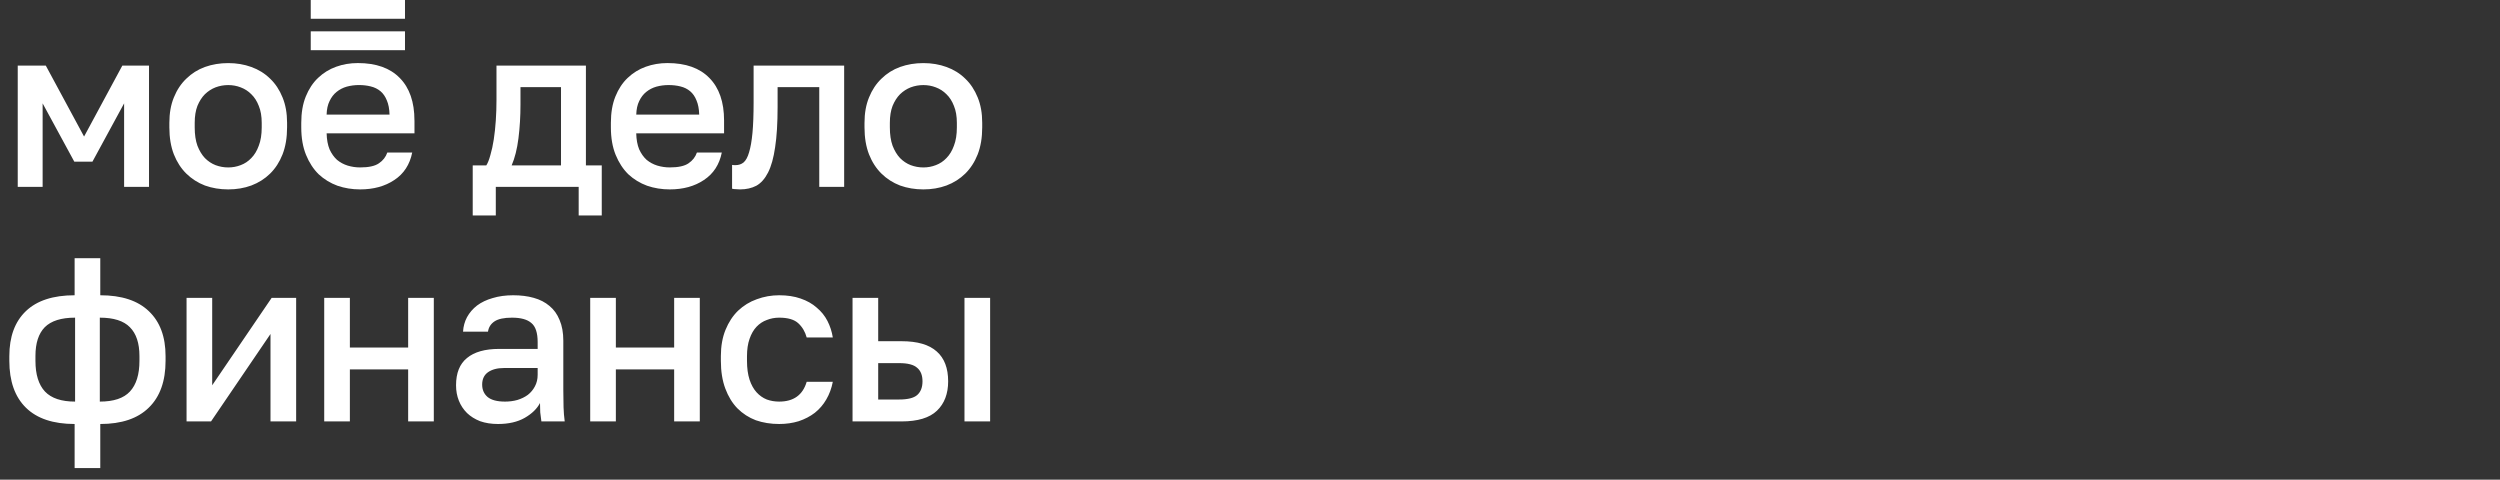 <?xml version="1.0" encoding="UTF-8"?> <svg xmlns="http://www.w3.org/2000/svg" width="172" height="33" viewBox="0 0 172 33" fill="none"><rect x="0" y="0" width="172" height="33" fill="#333333" stroke="none"/><path d="M5.134 29.171C3.658 29.171 2.54 28.796 1.781 28.047C1.021 27.299 0.642 26.224 0.642 24.823V24.502C0.642 23.165 1.021 22.133 1.781 21.405C2.54 20.678 3.658 20.314 5.134 20.314V17.764H6.899V20.314C8.364 20.314 9.476 20.678 10.236 21.405C11.006 22.133 11.391 23.165 11.391 24.502V24.823C11.391 26.224 11.006 27.299 10.236 28.047C9.476 28.796 8.364 29.171 6.899 29.171V32.203H5.134V29.171ZM9.594 24.502C9.594 23.614 9.375 22.951 8.936 22.512C8.508 22.074 7.818 21.855 6.867 21.855V27.63C7.818 27.63 8.508 27.4 8.936 26.94C9.375 26.47 9.594 25.764 9.594 24.823V24.502ZM2.439 24.823C2.439 25.764 2.658 26.47 3.096 26.94C3.535 27.4 4.225 27.63 5.166 27.63V21.855C4.214 21.855 3.519 22.074 3.08 22.512C2.652 22.951 2.439 23.609 2.439 24.486V24.823ZM12.835 20.491H14.599V26.507L18.691 20.491H20.375V28.994H18.61V22.978L14.519 28.994H12.835V20.491ZM22.306 20.491H24.071V23.908H28.081V20.491H29.846V28.994H28.081V25.416H24.071V28.994H22.306V20.491ZM34.264 29.171C33.804 29.171 33.392 29.106 33.029 28.978C32.675 28.839 32.376 28.652 32.13 28.416C31.884 28.17 31.697 27.887 31.569 27.566C31.44 27.245 31.376 26.892 31.376 26.507C31.376 25.662 31.627 25.037 32.13 24.63C32.633 24.213 33.371 24.005 34.344 24.005H36.991V23.539C36.991 22.898 36.847 22.459 36.558 22.224C36.28 21.978 35.836 21.855 35.226 21.855C34.681 21.855 34.28 21.94 34.023 22.111C33.767 22.282 33.617 22.518 33.574 22.817H31.857C31.879 22.454 31.97 22.122 32.13 21.823C32.301 21.512 32.531 21.245 32.82 21.02C33.119 20.796 33.478 20.625 33.895 20.507C34.312 20.379 34.783 20.314 35.307 20.314C35.831 20.314 36.301 20.373 36.718 20.491C37.146 20.609 37.51 20.796 37.809 21.052C38.109 21.299 38.339 21.619 38.499 22.015C38.67 22.411 38.756 22.887 38.756 23.443V26.828C38.756 27.277 38.761 27.673 38.772 28.015C38.783 28.347 38.809 28.673 38.852 28.994H37.248C37.216 28.748 37.189 28.539 37.168 28.368C37.157 28.197 37.152 27.983 37.152 27.727C36.948 28.122 36.596 28.465 36.093 28.753C35.601 29.031 34.991 29.171 34.264 29.171ZM34.745 27.63C35.045 27.63 35.328 27.593 35.595 27.518C35.873 27.432 36.114 27.315 36.317 27.165C36.521 27.005 36.681 26.812 36.799 26.587C36.927 26.352 36.991 26.085 36.991 25.785V25.32H34.665C34.216 25.32 33.852 25.416 33.574 25.609C33.307 25.801 33.173 26.085 33.173 26.459C33.173 26.812 33.296 27.096 33.542 27.309C33.799 27.523 34.2 27.63 34.745 27.63ZM40.606 20.491H42.371V23.908H46.382V20.491H48.146V28.994H46.382V25.416H42.371V28.994H40.606V20.491ZM53.607 29.171C53.029 29.171 52.494 29.085 52.002 28.914C51.521 28.732 51.099 28.459 50.735 28.096C50.382 27.732 50.104 27.277 49.901 26.732C49.697 26.186 49.596 25.55 49.596 24.823V24.502C49.596 23.817 49.703 23.213 49.917 22.689C50.131 22.165 50.419 21.726 50.783 21.373C51.157 21.02 51.585 20.758 52.067 20.587C52.559 20.405 53.072 20.314 53.607 20.314C54.163 20.314 54.655 20.389 55.083 20.539C55.521 20.689 55.89 20.897 56.19 21.165C56.5 21.422 56.746 21.726 56.928 22.079C57.109 22.432 57.233 22.812 57.297 23.218H55.5C55.393 22.823 55.2 22.496 54.922 22.24C54.644 21.983 54.206 21.855 53.607 21.855C53.307 21.855 53.024 21.908 52.756 22.015C52.489 22.111 52.254 22.267 52.05 22.48C51.847 22.694 51.687 22.972 51.569 23.315C51.452 23.646 51.393 24.042 51.393 24.502V24.823C51.393 25.325 51.452 25.759 51.569 26.122C51.687 26.475 51.847 26.764 52.05 26.989C52.254 27.213 52.489 27.379 52.756 27.486C53.024 27.582 53.307 27.63 53.607 27.63C54.601 27.63 55.232 27.176 55.5 26.267H57.297C57.211 26.716 57.061 27.122 56.847 27.486C56.644 27.839 56.382 28.144 56.061 28.4C55.74 28.646 55.371 28.839 54.954 28.978C54.537 29.106 54.088 29.171 53.607 29.171ZM58.655 20.491H60.42V23.475H62.025C63.115 23.475 63.923 23.71 64.447 24.181C64.971 24.641 65.233 25.325 65.233 26.235C65.233 27.09 64.976 27.764 64.463 28.256C63.95 28.748 63.137 28.994 62.025 28.994H58.655V20.491ZM61.864 27.486C62.452 27.486 62.864 27.384 63.099 27.181C63.345 26.967 63.468 26.652 63.468 26.235C63.468 25.817 63.345 25.507 63.099 25.304C62.864 25.09 62.452 24.983 61.864 24.983H60.42V27.486H61.864ZM66.356 20.491H68.121V28.994H66.356V20.491Z" fill="white"></path><g clip-path="url(#clip0_7969_14696)"><path fill-rule="evenodd" clip-rule="evenodd" d="M14.097 12.763C14.595 12.942 15.13 13.031 15.701 13.031C16.273 13.031 16.802 12.942 17.29 12.763C17.788 12.575 18.219 12.302 18.583 11.945C18.947 11.588 19.232 11.147 19.439 10.622C19.647 10.087 19.751 9.468 19.751 8.764V8.449C19.751 7.788 19.647 7.206 19.439 6.702C19.232 6.187 18.946 5.757 18.583 5.411C18.219 5.054 17.788 4.786 17.29 4.608C16.802 4.43 16.272 4.341 15.701 4.341C15.131 4.341 14.595 4.43 14.097 4.608C13.609 4.787 13.184 5.054 12.82 5.411C12.456 5.757 12.171 6.187 11.963 6.702C11.755 7.206 11.652 7.788 11.652 8.449V8.764C11.652 9.468 11.756 10.087 11.963 10.622C12.171 11.147 12.457 11.588 12.82 11.945C13.184 12.301 13.609 12.575 14.097 12.763ZM16.558 11.362C16.288 11.467 16.002 11.52 15.701 11.52C15.4 11.52 15.11 11.467 14.829 11.362C14.559 11.257 14.315 11.095 14.097 10.875C13.889 10.654 13.718 10.371 13.583 10.025C13.458 9.678 13.396 9.258 13.396 8.765V8.45C13.396 7.999 13.458 7.61 13.583 7.285C13.718 6.96 13.889 6.692 14.097 6.483C14.315 6.273 14.559 6.115 14.829 6.01C15.11 5.905 15.4 5.853 15.701 5.853C16.002 5.853 16.288 5.905 16.558 6.01C16.839 6.115 17.082 6.273 17.29 6.483C17.508 6.692 17.679 6.96 17.804 7.285C17.939 7.61 18.006 7.999 18.006 8.45V8.765C18.006 9.258 17.939 9.678 17.804 10.025C17.679 10.371 17.508 10.654 17.29 10.875C17.083 11.094 16.839 11.257 16.558 11.362ZM3.151 4.514H1.22V12.858H2.933V7.111L5.113 11.125H6.359L8.539 7.111V12.857H10.252V4.514H8.416L5.784 9.394L3.151 4.514ZM33.458 11.378H32.523V14.826H34.111V12.857H39.813V14.826H41.401V11.378H40.311V4.514H34.158V6.875C34.158 7.348 34.143 7.82 34.111 8.293C34.08 8.754 34.033 9.19 33.971 9.599C33.91 9.998 33.831 10.355 33.738 10.67C33.654 10.984 33.561 11.22 33.458 11.378ZM38.597 5.993V11.378H35.202C35.42 10.874 35.576 10.254 35.669 9.52C35.763 8.775 35.809 7.998 35.809 7.19V5.993H38.597ZM46.08 13.031C45.529 13.031 45.01 12.947 44.522 12.779C44.033 12.6 43.603 12.338 43.229 11.991C42.866 11.634 42.575 11.189 42.356 10.653C42.138 10.118 42.029 9.488 42.029 8.763V8.449C42.029 7.756 42.132 7.152 42.34 6.638C42.548 6.123 42.828 5.698 43.181 5.363C43.545 5.017 43.96 4.759 44.427 4.592C44.894 4.424 45.393 4.339 45.922 4.339C47.179 4.339 48.139 4.681 48.804 5.363C49.479 6.045 49.816 7.021 49.816 8.291V9.172H43.772C43.783 9.603 43.85 9.97 43.975 10.275C44.11 10.568 44.281 10.81 44.489 10.998C44.707 11.177 44.951 11.308 45.221 11.392C45.502 11.476 45.786 11.518 46.077 11.518C46.669 11.518 47.1 11.424 47.371 11.235C47.651 11.046 47.843 10.8 47.947 10.495H49.66C49.494 11.324 49.084 11.953 48.43 12.384C47.788 12.816 47.004 13.031 46.08 13.031ZM46.002 5.852C45.711 5.852 45.431 5.888 45.16 5.962C44.901 6.036 44.667 6.156 44.46 6.324C44.262 6.482 44.102 6.692 43.977 6.954C43.853 7.206 43.785 7.515 43.775 7.883H48.105C48.094 7.494 48.032 7.169 47.918 6.907C47.815 6.644 47.669 6.434 47.482 6.277C47.295 6.12 47.072 6.009 46.812 5.946C46.562 5.883 46.292 5.852 46.002 5.852ZM50.633 13.015C50.736 13.025 50.83 13.031 50.913 13.031C51.339 13.031 51.713 12.947 52.035 12.779C52.358 12.6 52.627 12.296 52.845 11.865C53.063 11.435 53.224 10.858 53.328 10.133C53.442 9.398 53.499 8.47 53.499 7.346V5.993H56.365V12.857H58.078V4.514H51.848V7.033C51.848 7.883 51.822 8.586 51.77 9.143C51.718 9.699 51.64 10.145 51.536 10.481C51.443 10.806 51.318 11.037 51.162 11.173C51.006 11.3 50.819 11.362 50.601 11.362C50.498 11.362 50.42 11.357 50.367 11.346V12.983C50.451 13.005 50.539 13.015 50.633 13.015ZM63.527 13.031C62.956 13.031 62.422 12.942 61.923 12.763C61.434 12.575 61.009 12.302 60.646 11.945C60.282 11.588 59.997 11.147 59.789 10.622C59.581 10.087 59.478 9.468 59.478 8.764V8.449C59.478 7.788 59.581 7.206 59.789 6.702C59.997 6.187 60.283 5.757 60.646 5.411C61.009 5.054 61.435 4.786 61.923 4.608C62.422 4.43 62.956 4.341 63.527 4.341C64.098 4.341 64.628 4.43 65.116 4.608C65.614 4.787 66.045 5.054 66.408 5.411C66.772 5.757 67.057 6.187 67.265 6.702C67.473 7.206 67.576 7.788 67.576 8.449V8.764C67.576 9.468 67.473 10.087 67.265 10.622C67.057 11.147 66.771 11.588 66.408 11.945C66.044 12.302 65.614 12.575 65.116 12.763C64.628 12.941 64.099 13.031 63.527 13.031ZM63.527 11.52C63.828 11.52 64.114 11.467 64.384 11.362C64.665 11.257 64.908 11.095 65.116 10.875C65.334 10.654 65.505 10.371 65.63 10.025C65.765 9.678 65.832 9.258 65.832 8.765V8.45C65.832 7.999 65.765 7.61 65.63 7.285C65.505 6.96 65.334 6.692 65.116 6.483C64.908 6.273 64.664 6.115 64.384 6.01C64.114 5.905 63.828 5.853 63.527 5.853C63.226 5.853 62.935 5.905 62.655 6.01C62.385 6.115 62.141 6.273 61.923 6.483C61.715 6.692 61.544 6.96 61.409 7.285C61.284 7.61 61.222 7.999 61.222 8.45V8.765C61.222 9.258 61.284 9.678 61.409 10.025C61.544 10.371 61.715 10.654 61.923 10.875C62.141 11.095 62.385 11.258 62.655 11.362C62.935 11.467 63.226 11.52 63.527 11.52Z" fill="white"></path><path d="M27.863 2.156H21.379V3.453H27.863V2.156Z" fill="white"></path><path d="M27.863 -0.006H21.379V1.291H27.863V-0.006Z" fill="white"></path><path fill-rule="evenodd" clip-rule="evenodd" d="M28.514 8.291C28.514 7.021 28.177 6.045 27.502 5.363C26.837 4.681 25.877 4.339 24.62 4.339C24.091 4.339 23.592 4.423 23.125 4.592C22.658 4.759 22.242 5.017 21.879 5.363C21.526 5.699 21.246 6.124 21.038 6.638C20.83 7.152 20.727 7.755 20.727 8.449V8.763C20.727 9.487 20.836 10.117 21.054 10.653C21.272 11.188 21.563 11.634 21.926 11.991C22.3 12.338 22.731 12.6 23.219 12.779C23.707 12.946 24.226 13.031 24.777 13.031C25.701 13.031 26.485 12.816 27.129 12.385C27.783 11.955 28.193 11.325 28.36 10.495H26.646C26.542 10.8 26.35 11.047 26.069 11.235C25.799 11.424 25.369 11.519 24.777 11.519C24.486 11.519 24.2 11.477 23.92 11.393C23.65 11.309 23.406 11.178 23.188 10.999C22.98 10.81 22.809 10.569 22.674 10.275C22.55 9.971 22.482 9.604 22.472 9.173H28.516V8.291H28.514ZM22.471 7.882C22.481 7.515 22.549 7.205 22.674 6.953C22.798 6.691 22.959 6.481 23.156 6.324C23.364 6.156 23.597 6.035 23.857 5.961C24.127 5.888 24.407 5.851 24.698 5.851C24.989 5.851 25.259 5.883 25.508 5.946C25.767 6.009 25.99 6.12 26.178 6.277C26.364 6.434 26.51 6.644 26.614 6.907C26.728 7.169 26.79 7.494 26.8 7.883H22.471V7.882Z" fill="white"></path></g><defs><clipPath id="clip0_7969_14696"><rect width="66.358" height="14.833" fill="white" transform="translate(1.218 -0.006)"></rect></clipPath></defs></svg> 